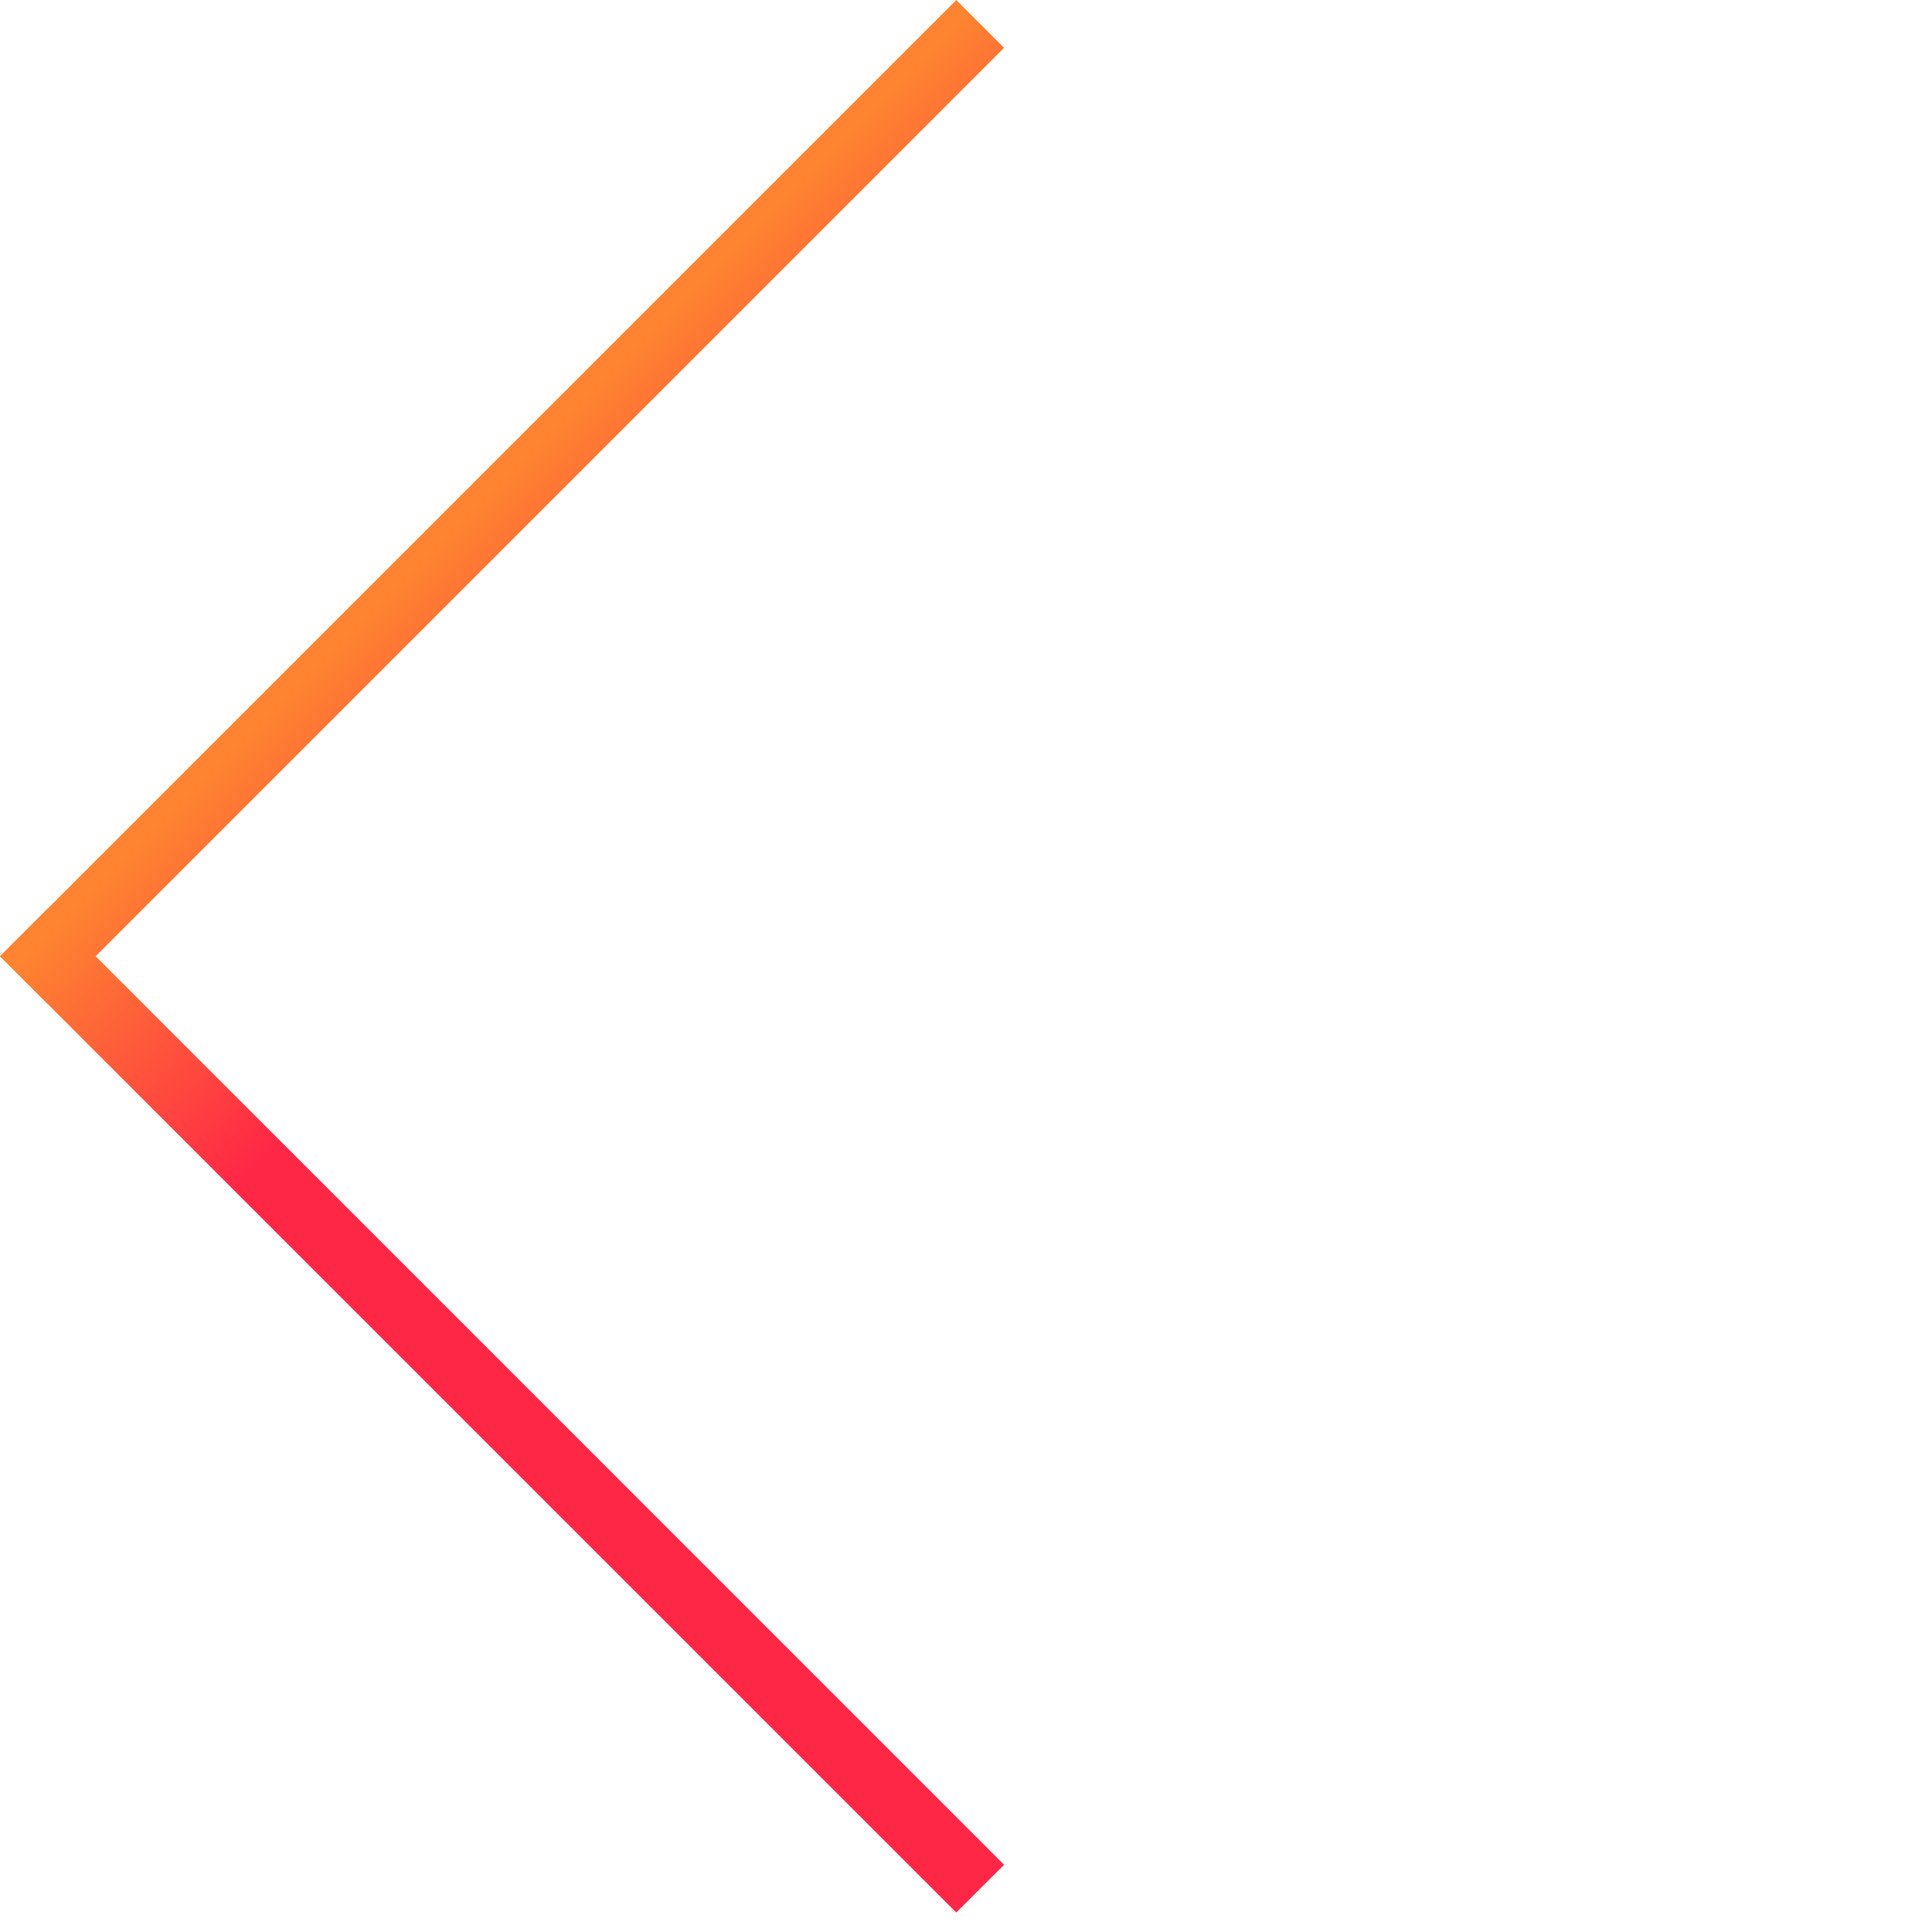 <svg width="57" height="57" viewBox="0 0 57 57" fill="none" xmlns="http://www.w3.org/2000/svg">
<path d="M28.213 0L29.624 1.411L1.411 29.624L0 28.213L28.213 0Z" fill="url(#paint0_linear)"/>
<path d="M0 28.213L1.411 26.802L29.624 55.016L28.213 56.426L0 28.213Z" fill="url(#paint1_linear)"/>
<defs>
<linearGradient id="paint0_linear" x1="35.204" y1="6.882" x2="28.626" y2="0.309" gradientUnits="userSpaceOnUse">
<stop stop-color="#FF2646"/>
<stop offset="1" stop-color="#FE8431"/>
</linearGradient>
<linearGradient id="paint1_linear" x1="35.204" y1="6.882" x2="28.626" y2="0.309" gradientUnits="userSpaceOnUse">
<stop stop-color="#FF2646"/>
<stop offset="1" stop-color="#FE8431"/>
</linearGradient>
</defs>
</svg>

